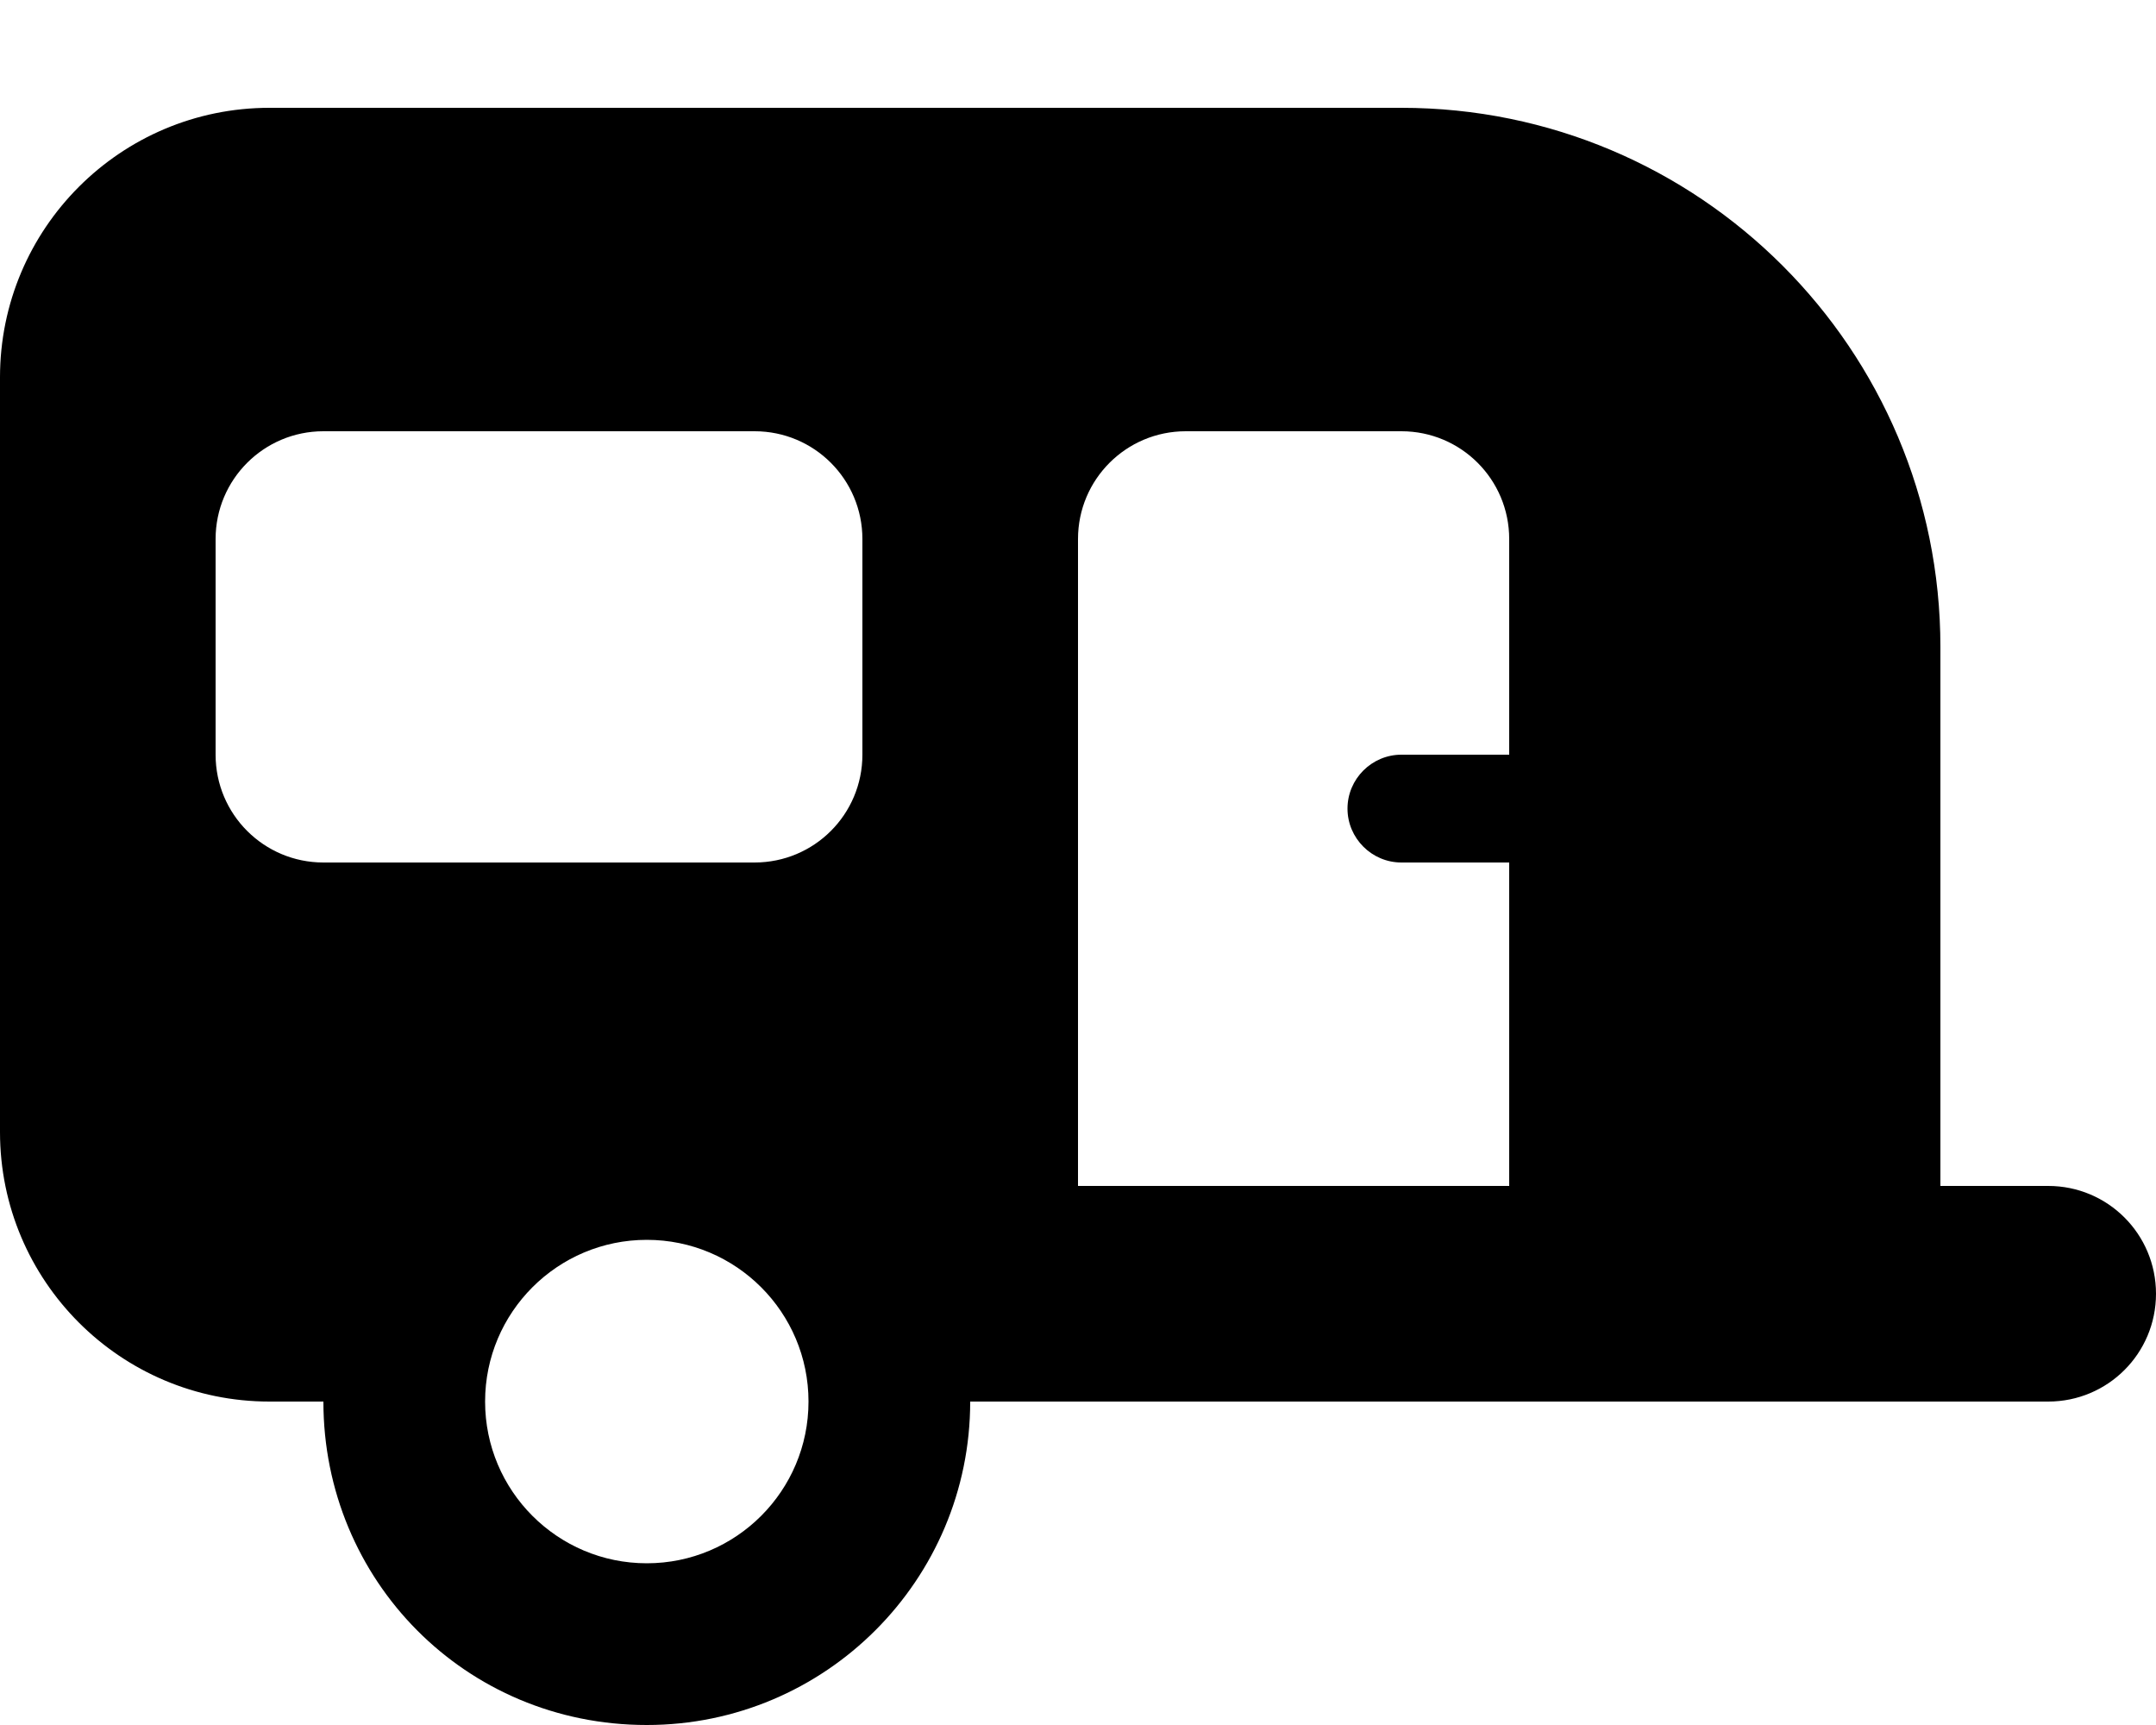 <svg xmlns="http://www.w3.org/2000/svg" viewBox="0 0 640 512"><!--! Font Awesome Free 6.0.0 by @fontawesome - https://fontawesome.com License - https://fontawesome.com/license/free (Icons: CC BY 4.0, Fonts: SIL OFL 1.1, Code: MIT License) Copyright 2022 Fonticons, Inc.--><path d="M0 112c0-44.18 35.82-80 80-80h336c88.4 0 160 71.6 160 160v160h32c17.7 0 32 14.3 32 32s-14.3 32-32 32H288c0 53-43 96-96 96-53.9 0-96-43-96-96H80c-44.18 0-80-35.8-80-80V112zm320 240h128v-96h-32c-8.8 0-16-7.2-16-16s7.2-16 16-16h32v-64c0-17.7-14.3-32-32-32h-64c-17.7 0-32 14.3-32 32v192zM96 128c-17.67 0-32 14.3-32 32v64c0 17.7 14.33 32 32 32h128c17.7 0 32-14.3 32-32v-64c0-17.7-14.3-32-32-32H96zm96 336c26.5 0 48-21.5 48-48s-21.5-48-48-48-48 21.5-48 48 21.5 48 48 48z"/></svg>